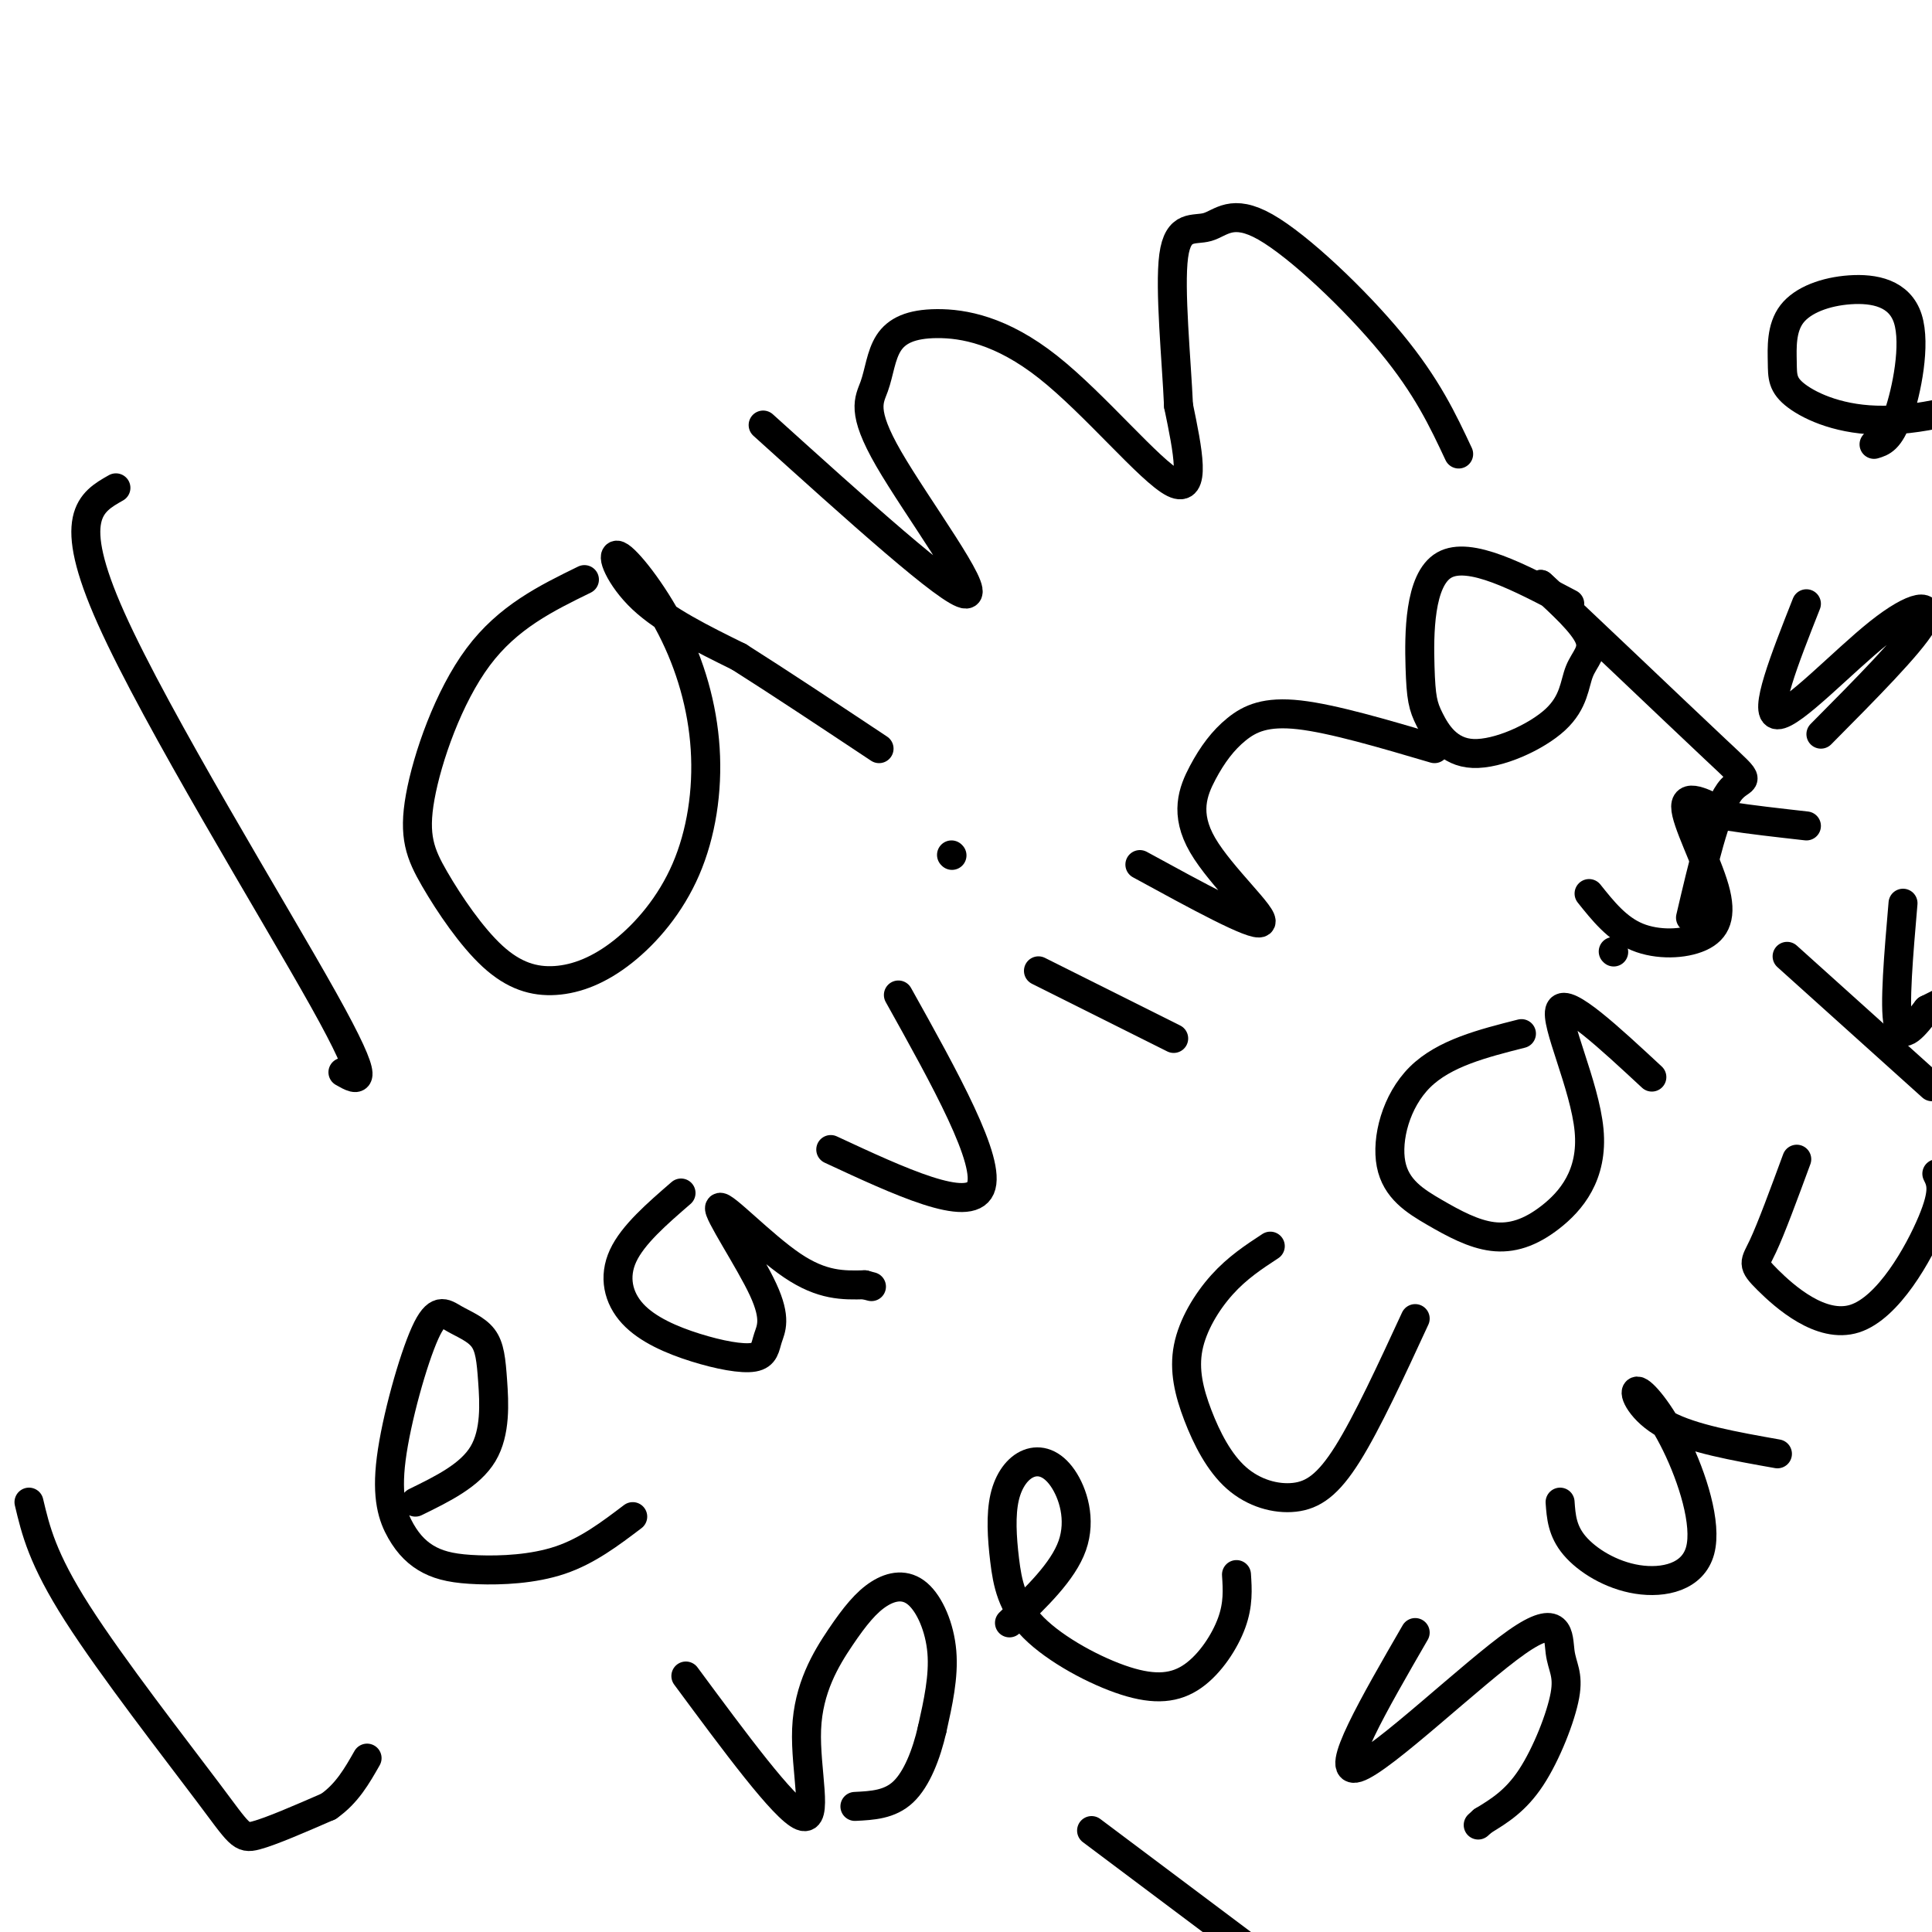 <svg viewBox='0 0 400 400' version='1.1' xmlns='http://www.w3.org/2000/svg' xmlns:xlink='http://www.w3.org/1999/xlink'><g fill='none' stroke='#000000' stroke-width='6' stroke-linecap='round' stroke-linejoin='round'><path d='M24,101c-5.222,2.956 -10.444,5.911 -1,27c9.444,21.089 33.556,60.311 44,79c10.444,18.689 7.222,16.844 4,15'/><path d='M121,120c-7.924,3.877 -15.848,7.753 -22,16c-6.152,8.247 -10.533,20.864 -12,29c-1.467,8.136 -0.021,11.789 3,17c3.021,5.211 7.616,11.979 12,16c4.384,4.021 8.557,5.296 13,5c4.443,-0.296 9.156,-2.162 14,-6c4.844,-3.838 9.821,-9.648 13,-17c3.179,-7.352 4.562,-16.246 4,-25c-0.562,-8.754 -3.068,-17.367 -7,-25c-3.932,-7.633 -9.289,-14.286 -11,-15c-1.711,-0.714 0.226,4.510 5,9c4.774,4.490 12.387,8.245 20,12'/><path d='M153,136c8.167,5.167 18.583,12.083 29,19'/><path d='M158,88c19.460,17.572 38.920,35.144 42,35c3.080,-0.144 -10.221,-18.003 -16,-28c-5.779,-9.997 -4.035,-12.130 -3,-15c1.035,-2.870 1.363,-6.476 3,-9c1.637,-2.524 4.583,-3.965 10,-4c5.417,-0.035 13.305,1.337 23,9c9.695,7.663 21.199,21.618 26,24c4.801,2.382 2.901,-6.809 1,-16'/><path d='M244,84c-0.401,-9.215 -1.903,-24.254 -1,-31c0.903,-6.746 4.211,-5.200 7,-6c2.789,-0.800 5.059,-3.946 12,0c6.941,3.946 18.555,14.985 26,24c7.445,9.015 10.723,16.008 14,23'/><path d='M6,311c1.381,5.839 2.762,11.679 10,23c7.238,11.321 20.333,28.125 27,37c6.667,8.875 6.905,9.821 10,9c3.095,-0.821 9.048,-3.411 15,-6'/><path d='M68,374c3.833,-2.667 5.917,-6.333 8,-10'/><path d='M86,311c5.670,-2.775 11.340,-5.550 14,-10c2.660,-4.450 2.311,-10.576 2,-15c-0.311,-4.424 -0.584,-7.147 -2,-9c-1.416,-1.853 -3.975,-2.837 -6,-4c-2.025,-1.163 -3.518,-2.504 -6,3c-2.482,5.504 -5.955,17.852 -7,26c-1.045,8.148 0.339,12.095 2,15c1.661,2.905 3.600,4.768 6,6c2.400,1.232 5.262,1.832 10,2c4.738,0.168 11.354,-0.095 17,-2c5.646,-1.905 10.323,-5.453 15,-9'/><path d='M141,247c-4.996,4.326 -9.992,8.651 -12,13c-2.008,4.349 -1.027,8.721 2,12c3.027,3.279 8.100,5.466 13,7c4.900,1.534 9.628,2.415 12,2c2.372,-0.415 2.390,-2.125 3,-4c0.610,-1.875 1.813,-3.915 -1,-10c-2.813,-6.085 -9.642,-16.215 -9,-17c0.642,-0.785 8.755,7.776 15,12c6.245,4.224 10.623,4.112 15,4'/><path d='M179,266c2.500,0.667 1.250,0.333 0,0'/><path d='M172,238c14.333,6.667 28.667,13.333 31,8c2.333,-5.333 -7.333,-22.667 -17,-40'/><path d='M215,201c0.000,0.000 28.000,14.000 28,14'/><path d='M197,177c0.000,0.000 0.100,0.100 0.1,0.1'/><path d='M236,179c11.884,6.492 23.768,12.985 25,12c1.232,-0.985 -8.189,-9.446 -12,-16c-3.811,-6.554 -2.011,-11.200 0,-15c2.011,-3.800 4.234,-6.754 7,-9c2.766,-2.246 6.076,-3.785 13,-3c6.924,0.785 17.462,3.892 28,7'/><path d='M325,125c-10.400,-5.493 -20.801,-10.985 -26,-8c-5.199,2.985 -5.197,14.449 -5,21c0.197,6.551 0.589,8.190 2,11c1.411,2.810 3.839,6.792 9,7c5.161,0.208 13.053,-3.357 17,-7c3.947,-3.643 3.947,-7.366 5,-10c1.053,-2.634 3.158,-4.181 2,-7c-1.158,-2.819 -5.579,-6.909 -10,-11'/><path d='M319,121c6.321,5.762 27.125,25.667 36,34c8.875,8.333 5.821,5.095 3,9c-2.821,3.905 -5.411,14.952 -8,26'/><path d='M334,197c0.000,0.000 0.100,0.100 0.1,0.1'/><path d='M142,347c10.192,13.787 20.384,27.574 24,29c3.616,1.426 0.656,-9.508 1,-18c0.344,-8.492 3.993,-14.541 7,-19c3.007,-4.459 5.373,-7.329 8,-9c2.627,-1.671 5.515,-2.142 8,0c2.485,2.142 4.567,6.898 5,12c0.433,5.102 -0.784,10.551 -2,16'/><path d='M193,358c-1.200,5.244 -3.200,10.356 -6,13c-2.800,2.644 -6.400,2.822 -10,3'/><path d='M209,336c5.548,-5.303 11.096,-10.606 13,-16c1.904,-5.394 0.163,-10.879 -2,-14c-2.163,-3.121 -4.748,-3.879 -7,-3c-2.252,0.879 -4.171,3.396 -5,7c-0.829,3.604 -0.569,8.295 0,13c0.569,4.705 1.445,9.424 6,14c4.555,4.576 12.788,9.010 19,11c6.212,1.990 10.403,1.536 14,-1c3.597,-2.536 6.599,-7.153 8,-11c1.401,-3.847 1.200,-6.923 1,-10'/><path d='M263,258c-3.417,2.239 -6.833,4.477 -10,8c-3.167,3.523 -6.083,8.329 -7,13c-0.917,4.671 0.166,9.207 2,14c1.834,4.793 4.419,9.841 8,13c3.581,3.159 8.156,4.427 12,4c3.844,-0.427 6.955,-2.551 11,-9c4.045,-6.449 9.022,-17.225 14,-28'/><path d='M315,214c-8.001,2.026 -16.001,4.051 -21,9c-4.999,4.949 -6.995,12.820 -6,18c0.995,5.180 4.983,7.668 9,10c4.017,2.332 8.063,4.509 12,5c3.938,0.491 7.767,-0.703 12,-4c4.233,-3.297 8.870,-8.695 8,-18c-0.870,-9.305 -7.249,-22.516 -6,-25c1.249,-2.484 10.124,5.758 19,14'/><path d='M329,185c2.907,3.640 5.815,7.279 10,9c4.185,1.721 9.648,1.523 13,0c3.352,-1.523 4.595,-4.372 3,-10c-1.595,-5.628 -6.027,-14.037 -6,-17c0.027,-2.963 4.514,-0.482 9,2'/><path d='M358,169c4.167,0.667 10.083,1.333 16,2'/><path d='M374,125c-4.518,11.446 -9.036,22.893 -6,23c3.036,0.107 13.625,-11.125 21,-17c7.375,-5.875 11.536,-6.393 9,-2c-2.536,4.393 -11.768,13.696 -21,23'/><path d='M388,92c1.616,-0.475 3.232,-0.950 5,-6c1.768,-5.050 3.689,-14.675 2,-20c-1.689,-5.325 -6.987,-6.350 -12,-6c-5.013,0.350 -9.741,2.075 -12,5c-2.259,2.925 -2.050,7.052 -2,10c0.050,2.948 -0.059,4.718 3,7c3.059,2.282 9.285,5.076 18,5c8.715,-0.076 19.919,-3.022 29,-7c9.081,-3.978 16.041,-8.989 23,-14'/><path d='M226,379c0.000,0.000 36.000,27.000 36,27'/><path d='M293,338c-8.555,14.799 -17.109,29.597 -12,28c5.109,-1.597 23.883,-19.591 33,-26c9.117,-6.409 8.578,-1.233 9,2c0.422,3.233 1.806,4.524 1,9c-0.806,4.476 -3.802,12.136 -7,17c-3.198,4.864 -6.599,6.932 -10,9'/><path d='M307,377c-1.667,1.500 -0.833,0.750 0,0'/><path d='M323,311c0.213,2.981 0.425,5.961 3,9c2.575,3.039 7.512,6.135 13,7c5.488,0.865 11.529,-0.503 13,-6c1.471,-5.497 -1.626,-15.123 -5,-22c-3.374,-6.877 -7.024,-11.005 -8,-11c-0.976,0.005 0.721,4.144 6,7c5.279,2.856 14.139,4.428 23,6'/><path d='M372,240c-2.652,7.201 -5.305,14.402 -7,18c-1.695,3.598 -2.434,3.593 1,7c3.434,3.407 11.040,10.225 18,8c6.960,-2.225 13.274,-13.493 16,-20c2.726,-6.507 1.863,-8.254 1,-10'/><path d='M370,198c0.000,0.000 30.000,27.000 30,27'/><path d='M394,187c-0.917,10.667 -1.833,21.333 -1,25c0.833,3.667 3.417,0.333 6,-3'/><path d='M399,209c3.333,-1.667 8.667,-4.333 14,-7'/></g>
</svg>